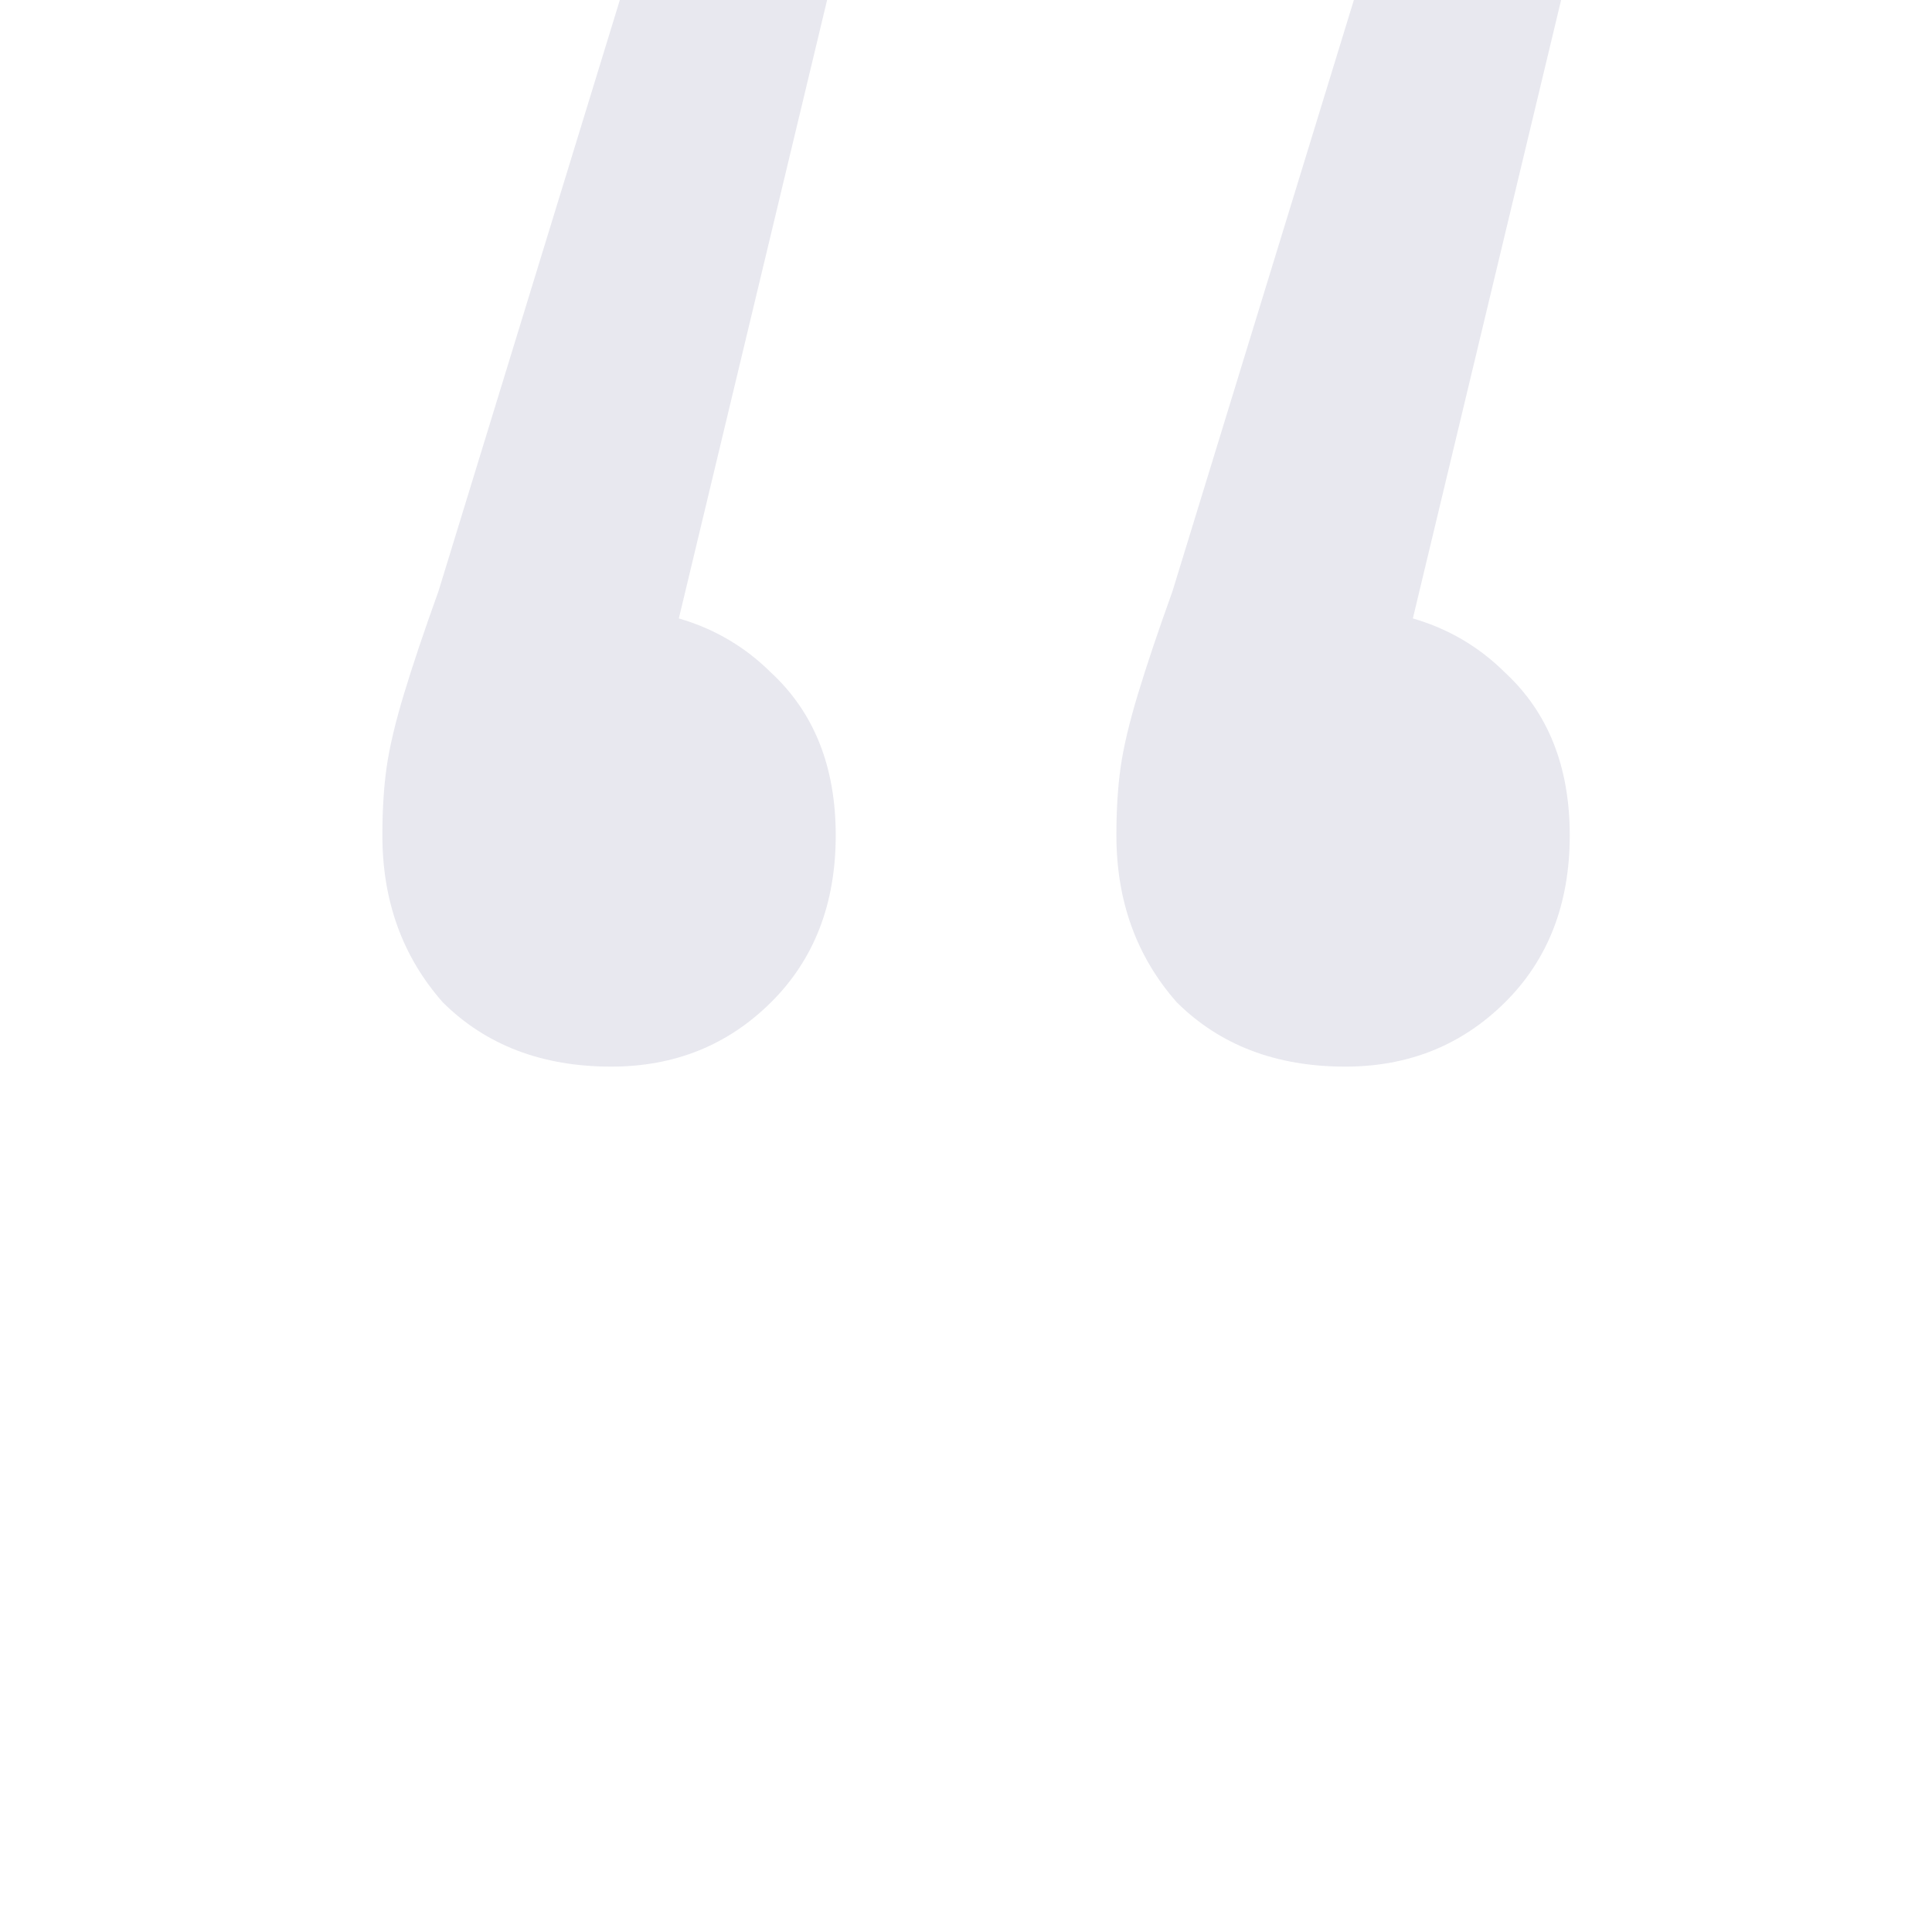 <svg width="96" height="96" viewBox="0 0 96 96" fill="none" xmlns="http://www.w3.org/2000/svg">
<path d="M41.098 0L31.658 39.377L29.942 30.225C33.374 30.225 36.164 31.289 38.309 33.418C40.455 35.404 41.527 38.1 41.527 41.506C41.527 44.912 40.455 47.679 38.309 49.807C36.164 51.936 33.518 53 30.371 53C26.938 53 24.149 51.936 22.004 49.807C20.001 47.537 19 44.77 19 41.506C19 40.229 19.072 39.094 19.215 38.1C19.358 37.107 19.644 35.901 20.073 34.482C20.502 33.063 21.074 31.36 21.789 29.373L30.8 0H41.098ZM77.571 0L68.131 39.377L66.415 30.225C69.847 30.225 72.636 31.289 74.782 33.418C76.927 35.404 78 38.1 78 41.506C78 44.912 76.927 47.679 74.782 49.807C72.636 51.936 69.99 53 66.844 53C63.411 53 60.622 51.936 58.476 49.807C56.474 47.537 55.473 44.77 55.473 41.506C55.473 40.229 55.544 39.094 55.687 38.1C55.83 37.107 56.116 35.901 56.545 34.482C56.974 33.063 57.547 31.36 58.262 29.373L67.273 0H77.571Z" fill="#E8E8EF"/>
</svg>

